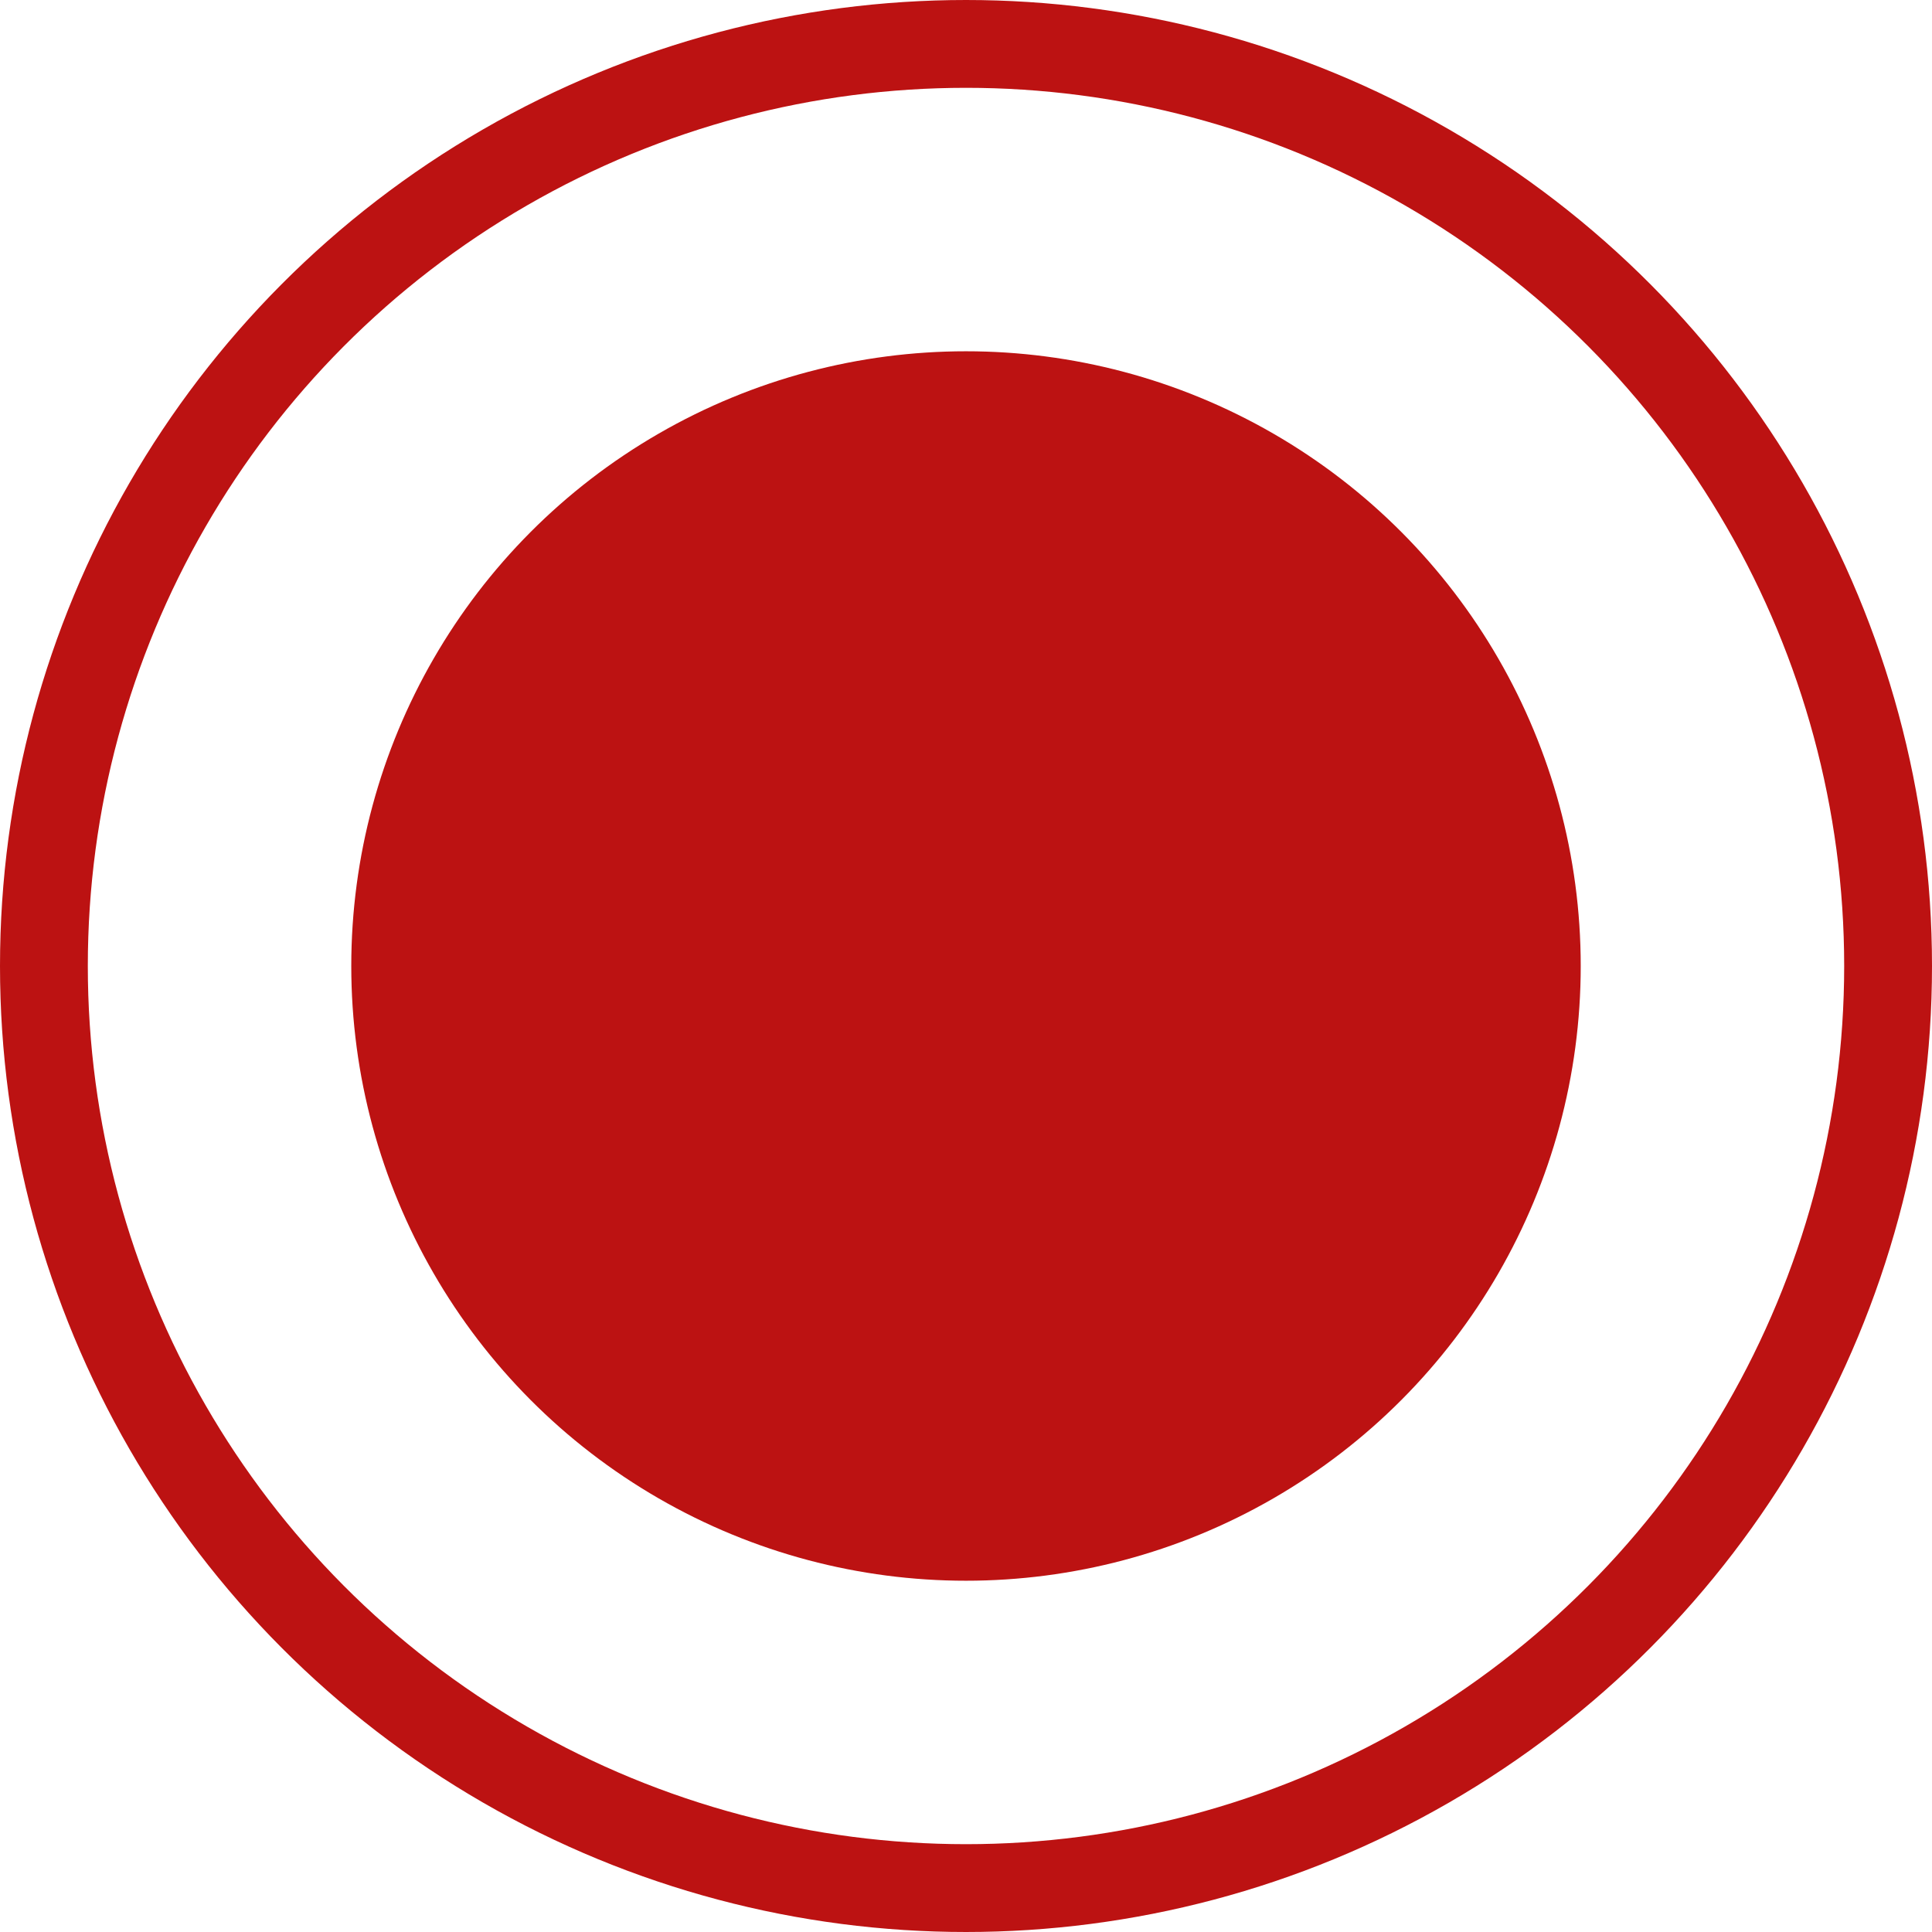 <svg xmlns="http://www.w3.org/2000/svg" width="22" height="22" viewBox="0 0 22 22">
  <g id="bullet" transform="translate(-444 -878)">
    <circle id="Ellipse_6" data-name="Ellipse 6" cx="7" cy="7" r="7" transform="translate(448 882)" fill="#bc1212"/>
    <g id="Ellipse_7" data-name="Ellipse 7" transform="translate(444 878)" fill="none" stroke="#bc1212" stroke-width="1">
      <circle cx="11" cy="11" r="11" stroke="none"/>
      <circle cx="11" cy="11" r="10.5" fill="none"/>
    </g>
  </g>
</svg>
